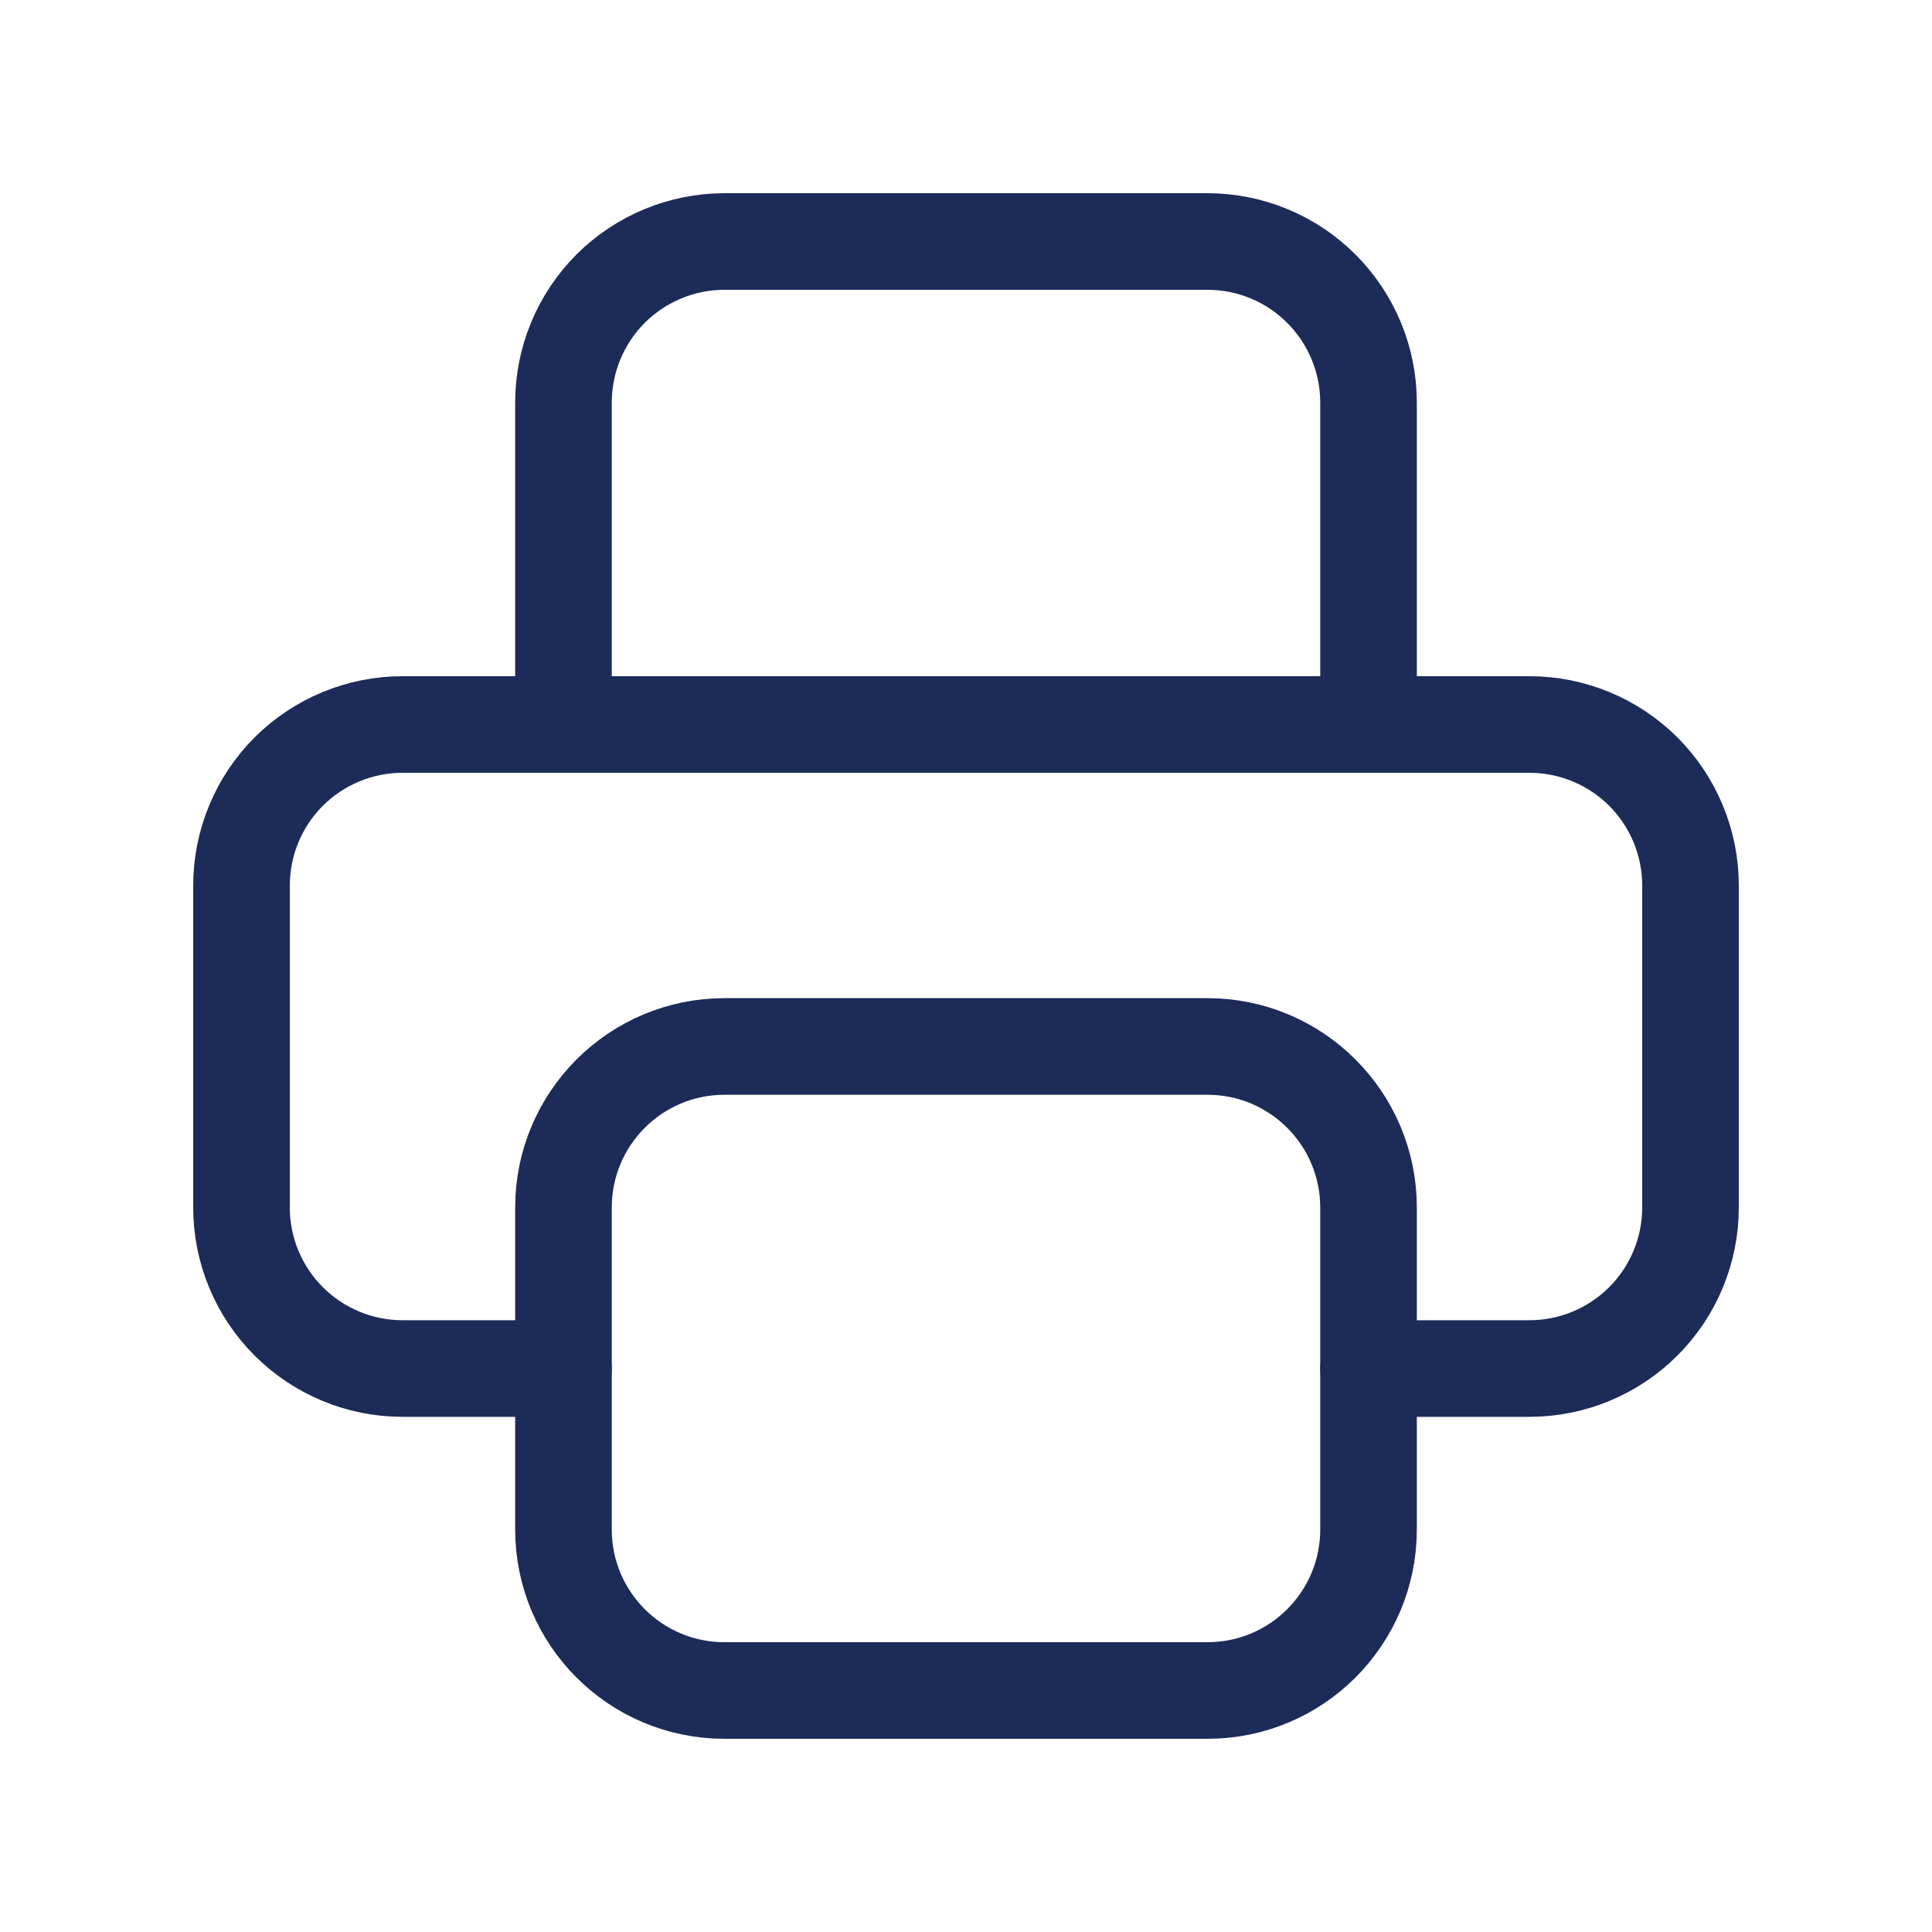 <svg width="20" height="20" viewBox="0 0 20 20" fill="none" xmlns="http://www.w3.org/2000/svg">
<g clipPath="url(#clip0_1285_7860)">
<path d="M14.167 14.167H15.833C16.275 14.167 16.699 13.991 17.012 13.678C17.324 13.366 17.5 12.942 17.5 12.5V9.167C17.5 8.725 17.324 8.301 17.012 7.988C16.699 7.676 16.275 7.5 15.833 7.5H4.167C3.725 7.5 3.301 7.676 2.988 7.988C2.676 8.301 2.5 8.725 2.5 9.167V12.5C2.5 12.942 2.676 13.366 2.988 13.678C3.301 13.991 3.725 14.167 4.167 14.167H5.833" stroke="#1D2B59" stroke-linecap="round" stroke-linejoin="round"/>
<path d="M14.167 7.5V4.167C14.167 3.725 13.991 3.301 13.678 2.988C13.366 2.676 12.942 2.5 12.5 2.5H7.5C7.058 2.5 6.634 2.676 6.321 2.988C6.009 3.301 5.833 3.725 5.833 4.167V7.5" stroke="#1D2B59" stroke-linecap="round" stroke-linejoin="round"/>
<path d="M12.5 10.833H7.5C6.579 10.833 5.833 11.58 5.833 12.5V15.833C5.833 16.754 6.579 17.5 7.5 17.5H12.5C13.42 17.5 14.167 16.754 14.167 15.833V12.5C14.167 11.58 13.42 10.833 12.5 10.833Z" stroke="#1D2B59" stroke-linecap="round" stroke-linejoin="round"/>
</g>
<defs>
<clipPath id="clip0_1285_7860">
<rect width="20" height="20" fill="white"/>
</clipPath>
</defs>
</svg>
